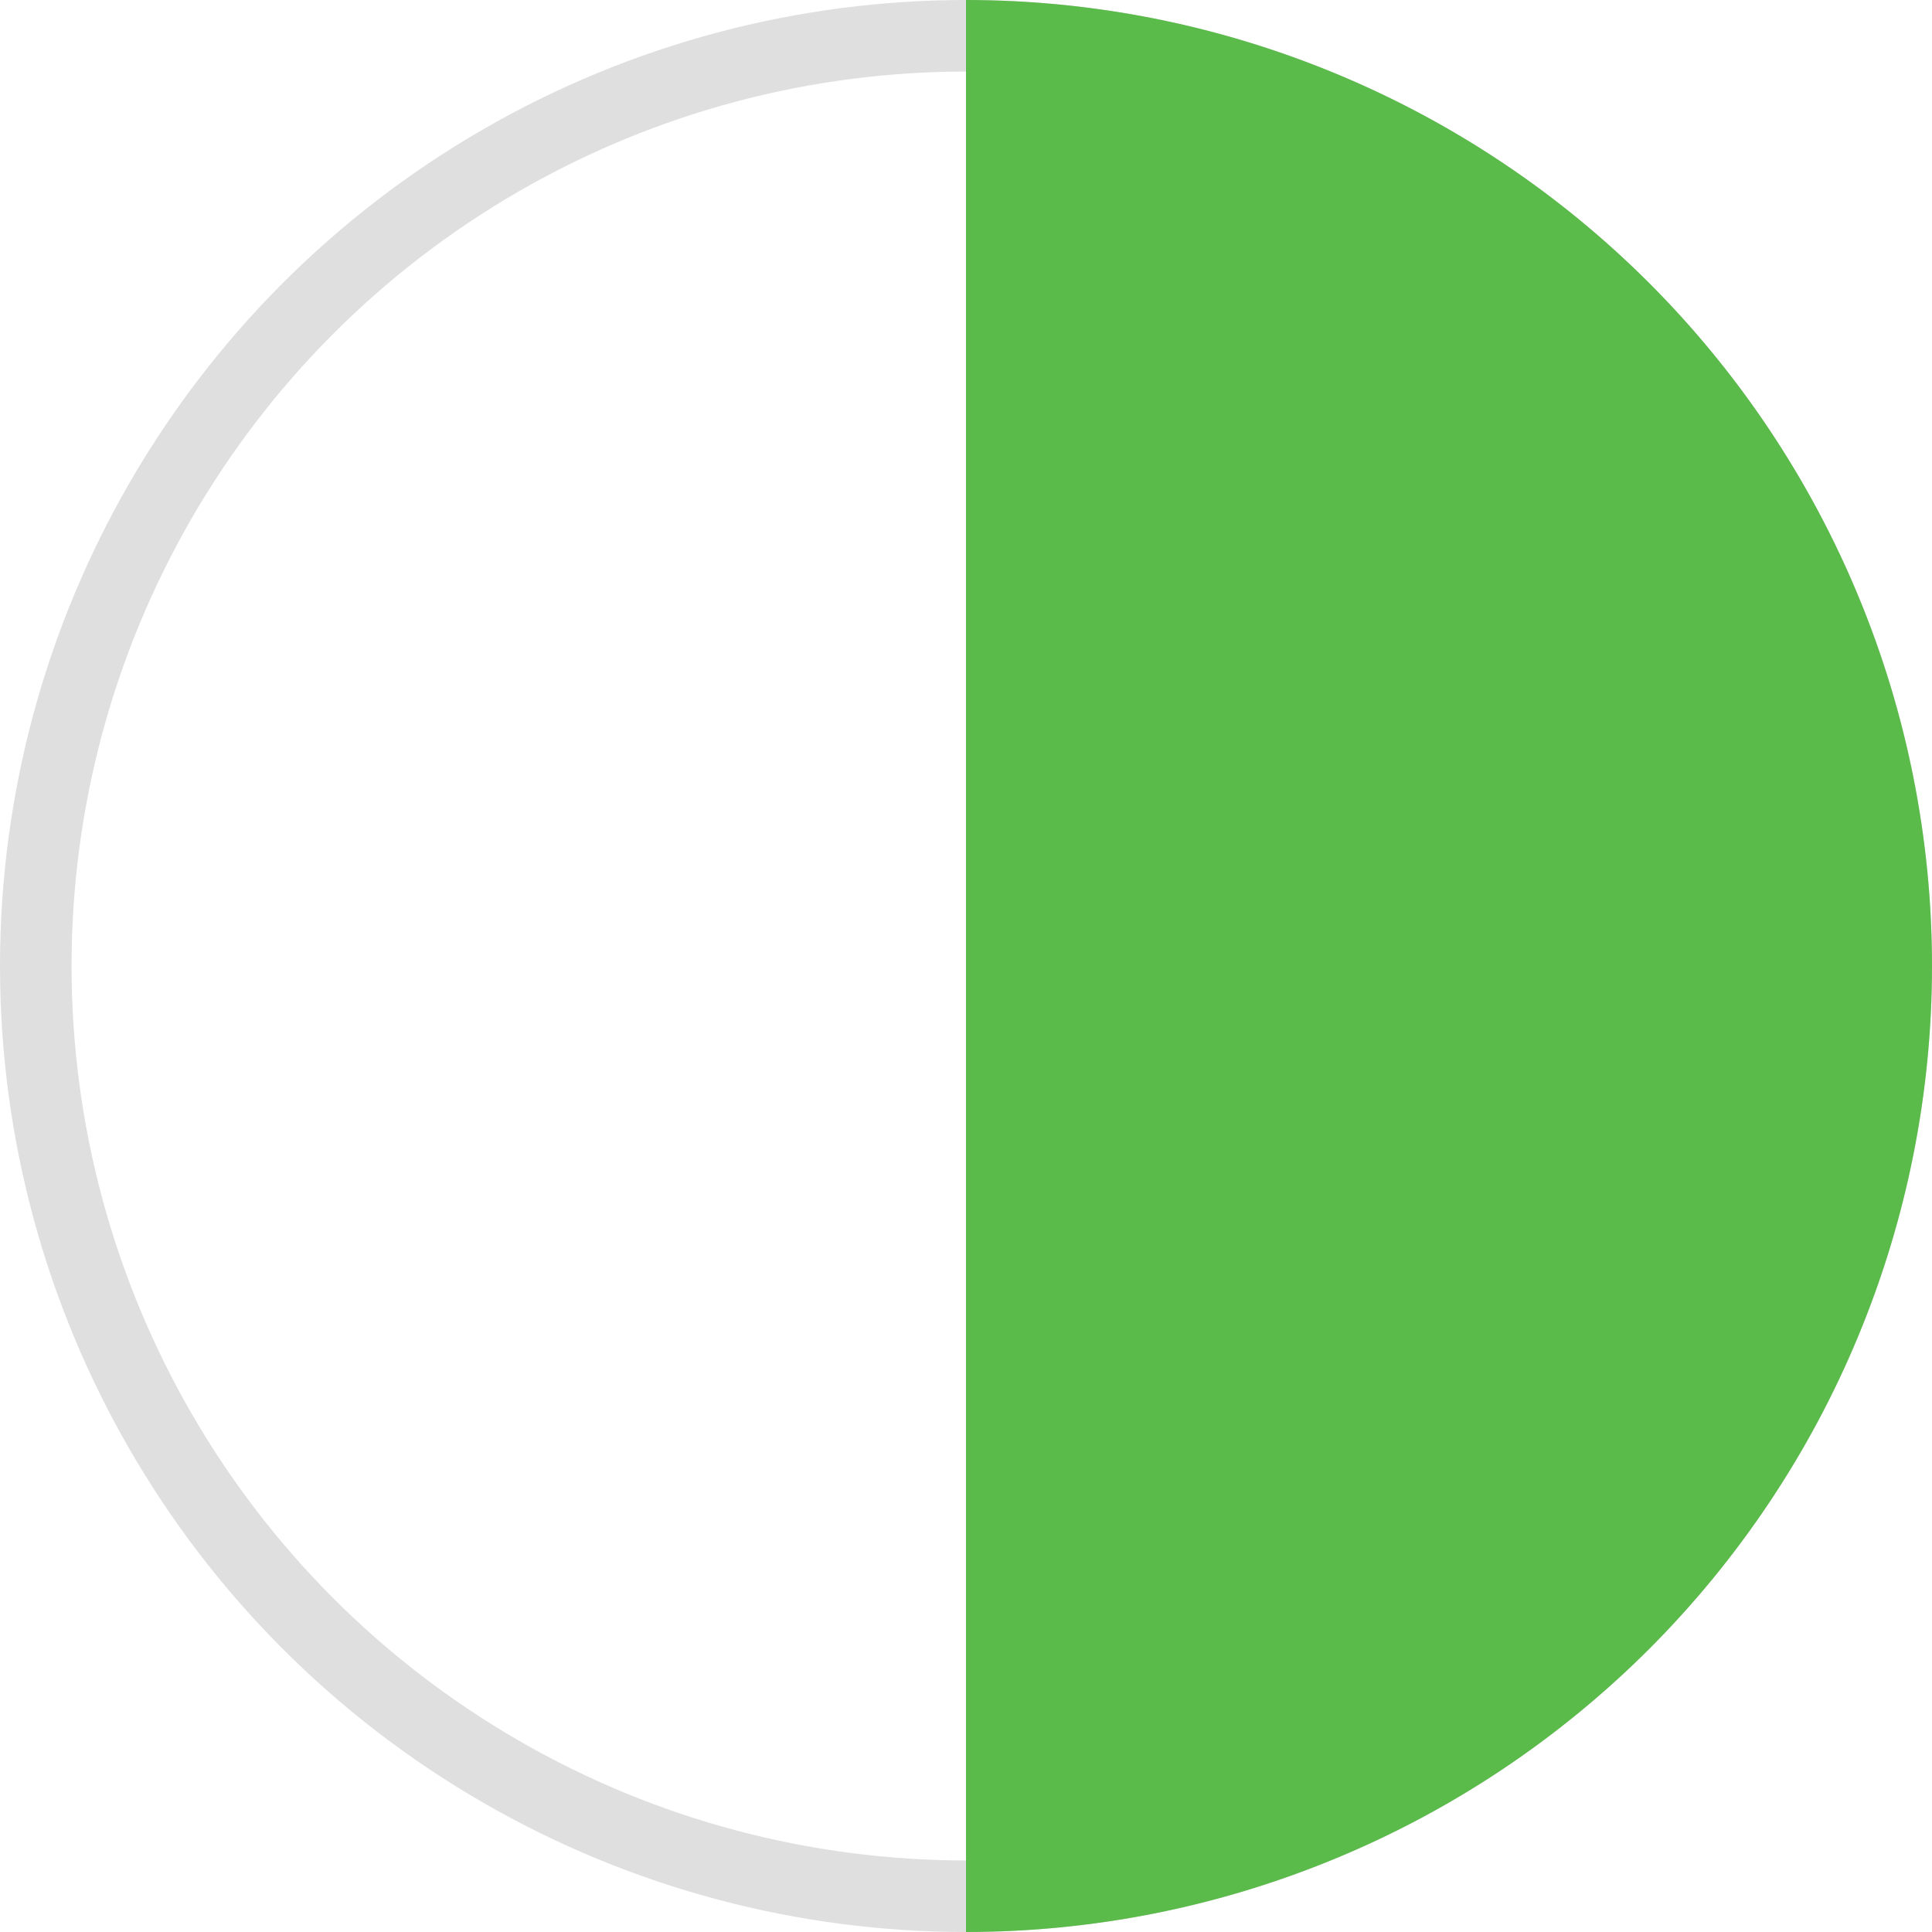 <svg width="27" height="27" viewBox="0 0 27 27" fill="none" xmlns="http://www.w3.org/2000/svg">
<circle cx="13.5" cy="13.5" r="13" stroke="#DFDFDF"/>
<path d="M13.5 27C15.273 27 17.028 26.651 18.666 25.972C20.304 25.294 21.792 24.299 23.046 23.046C24.299 21.792 25.294 20.304 25.972 18.666C26.651 17.028 27 15.273 27 13.5C27 11.727 26.651 9.972 25.972 8.334C25.294 6.696 24.299 5.208 23.046 3.954C21.792 2.7 20.304 1.706 18.666 1.028C17.028 0.349 15.273 -1.51421e-08 13.5 1.60986e-07L13.5 13.5L13.5 27Z" fill="#5ABA4A"/>
</svg>
